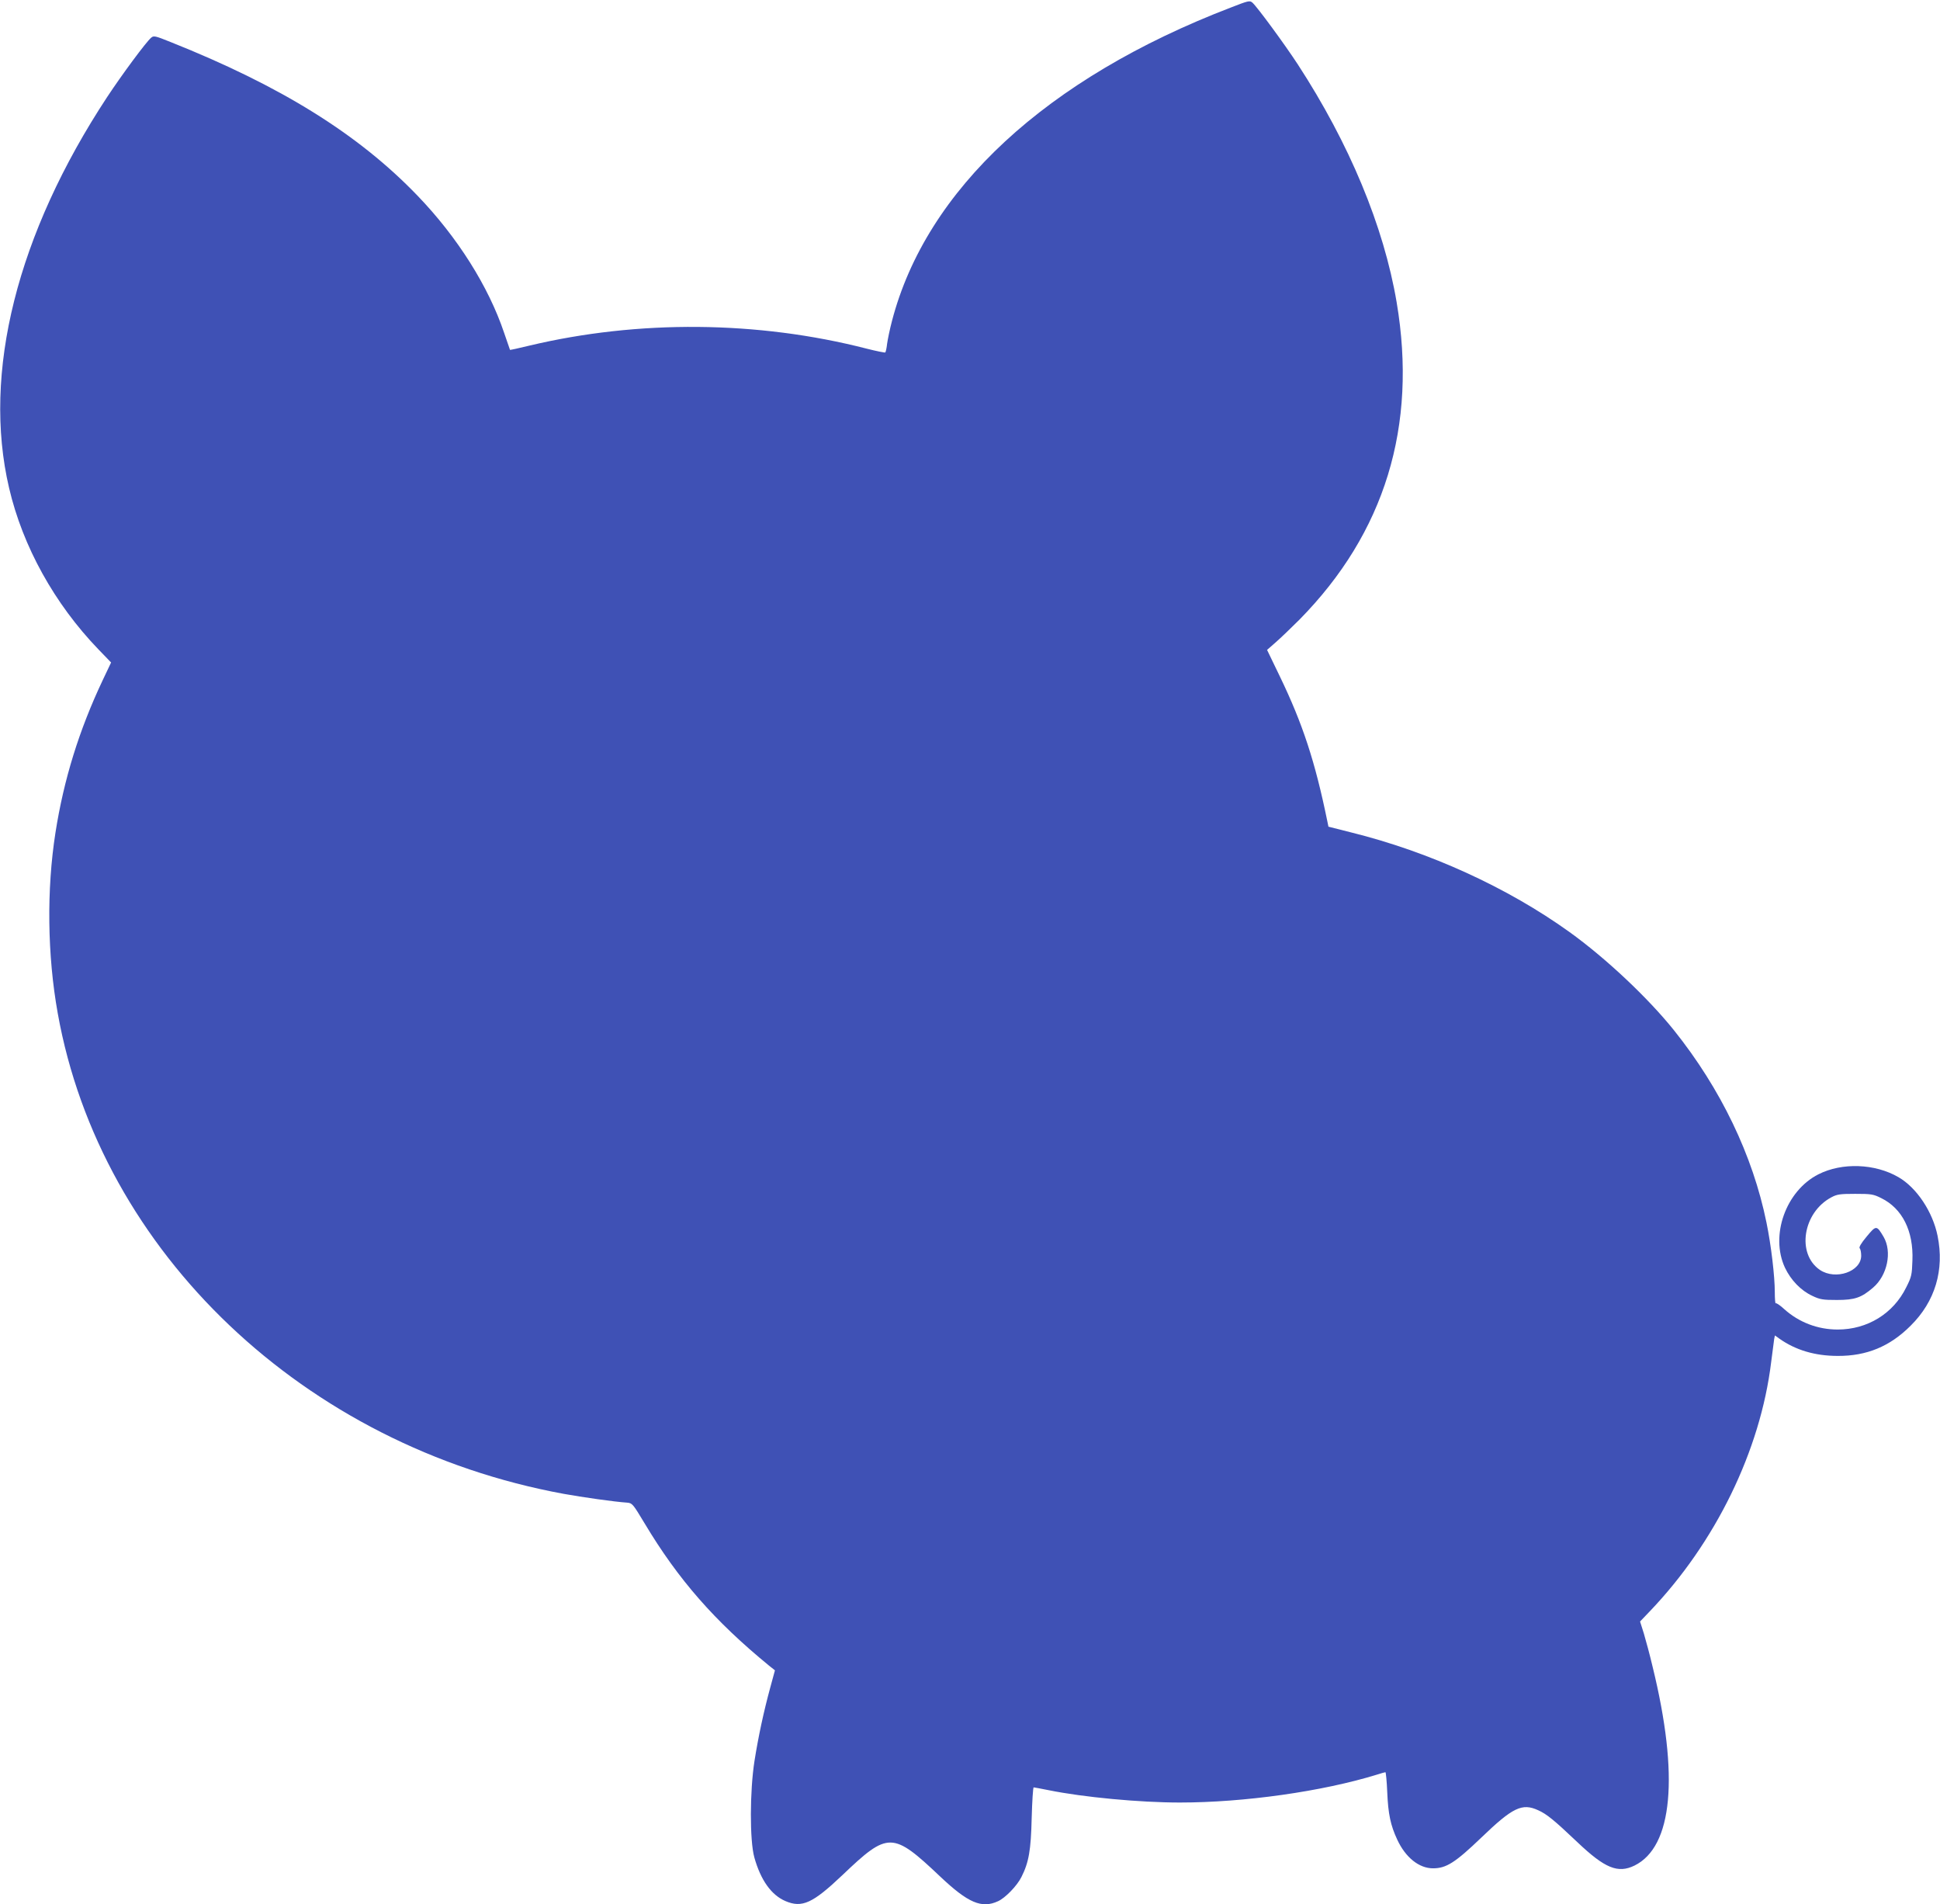 <?xml version="1.0" standalone="no"?>
<!DOCTYPE svg PUBLIC "-//W3C//DTD SVG 20010904//EN"
 "http://www.w3.org/TR/2001/REC-SVG-20010904/DTD/svg10.dtd">
<svg version="1.0" xmlns="http://www.w3.org/2000/svg"
 width="1280pt" height="1256pt" viewBox="0 0 1280 1256"
 preserveAspectRatio="xMidYMid meet">
<g transform="translate(0,1256) scale(0.1,-0.1)"
fill="#3f51b5" stroke="none">
<path d="M8120 12510 c-1217 -467 -2009 -1200 -2235 -2068 -14 -53 -28 -121
-32 -150 -3 -29 -9 -54 -12 -57 -4 -2 -59 9 -122 25 -720 185 -1508 191 -2227
20 -69 -17 -126 -29 -127 -28 -1 2 -18 53 -39 113 -103 306 -308 631 -571 904
-390 406 -902 724 -1630 1014 -102 41 -111 43 -128 28 -34 -29 -193 -244 -290
-391 -595 -904 -825 -1820 -647 -2579 90 -386 300 -764 589 -1064 l84 -87 -56
-118 c-155 -328 -256 -653 -311 -1004 -59 -376 -54 -808 15 -1192 282 -1578
1628 -2856 3339 -3170 122 -22 331 -52 419 -58 33 -3 38 -10 115 -138 221
-369 461 -643 820 -937 l39 -31 -31 -114 c-43 -158 -78 -320 -104 -484 -31
-199 -32 -524 -1 -636 42 -150 112 -248 205 -288 110 -47 180 -15 377 172 301
287 330 287 644 -10 184 -174 274 -213 382 -163 47 21 125 101 154 159 49 97
63 176 68 390 3 111 9 202 13 202 4 0 50 -9 101 -19 227 -46 597 -81 864 -81
424 0 940 73 1300 184 28 9 53 16 56 16 3 0 9 -60 12 -133 6 -143 22 -218 66
-312 55 -118 144 -189 236 -189 87 0 146 37 319 203 207 199 269 229 375 180
56 -25 104 -64 259 -211 181 -172 267 -207 376 -154 253 124 296 592 120 1311
-18 77 -45 176 -58 220 l-25 79 63 66 c434 453 731 1061 802 1645 9 72 18 140
20 153 l5 23 29 -21 c106 -75 234 -114 385 -114 191 -1 344 62 481 199 162
160 224 368 178 593 -32 158 -137 317 -258 387 -155 90 -372 98 -528 19 -215
-109 -320 -403 -221 -616 39 -82 105 -151 181 -186 50 -24 69 -27 162 -27 118
0 161 15 238 81 95 81 127 237 70 335 -46 78 -49 78 -112 2 -37 -44 -52 -71
-46 -77 6 -6 10 -28 10 -49 0 -105 -169 -163 -272 -94 -156 106 -113 379 75
479 37 20 57 23 157 23 106 0 120 -2 172 -28 139 -68 214 -217 206 -412 -3
-94 -6 -108 -41 -177 -85 -173 -256 -278 -452 -278 -131 0 -255 47 -352 134
-27 25 -53 43 -57 39 -3 -3 -6 29 -6 73 0 105 -24 309 -55 460 -90 442 -301
882 -611 1269 -171 213 -449 475 -690 648 -407 292 -922 528 -1439 656 l-150
38 -7 34 c-81 396 -163 645 -314 958 l-84 174 57 50 c32 28 102 95 157 150
563 572 779 1275 641 2093 -85 502 -312 1047 -652 1569 -89 136 -267 378 -299
407 -18 16 -26 14 -144 -32z"/>
</g>
</svg>
